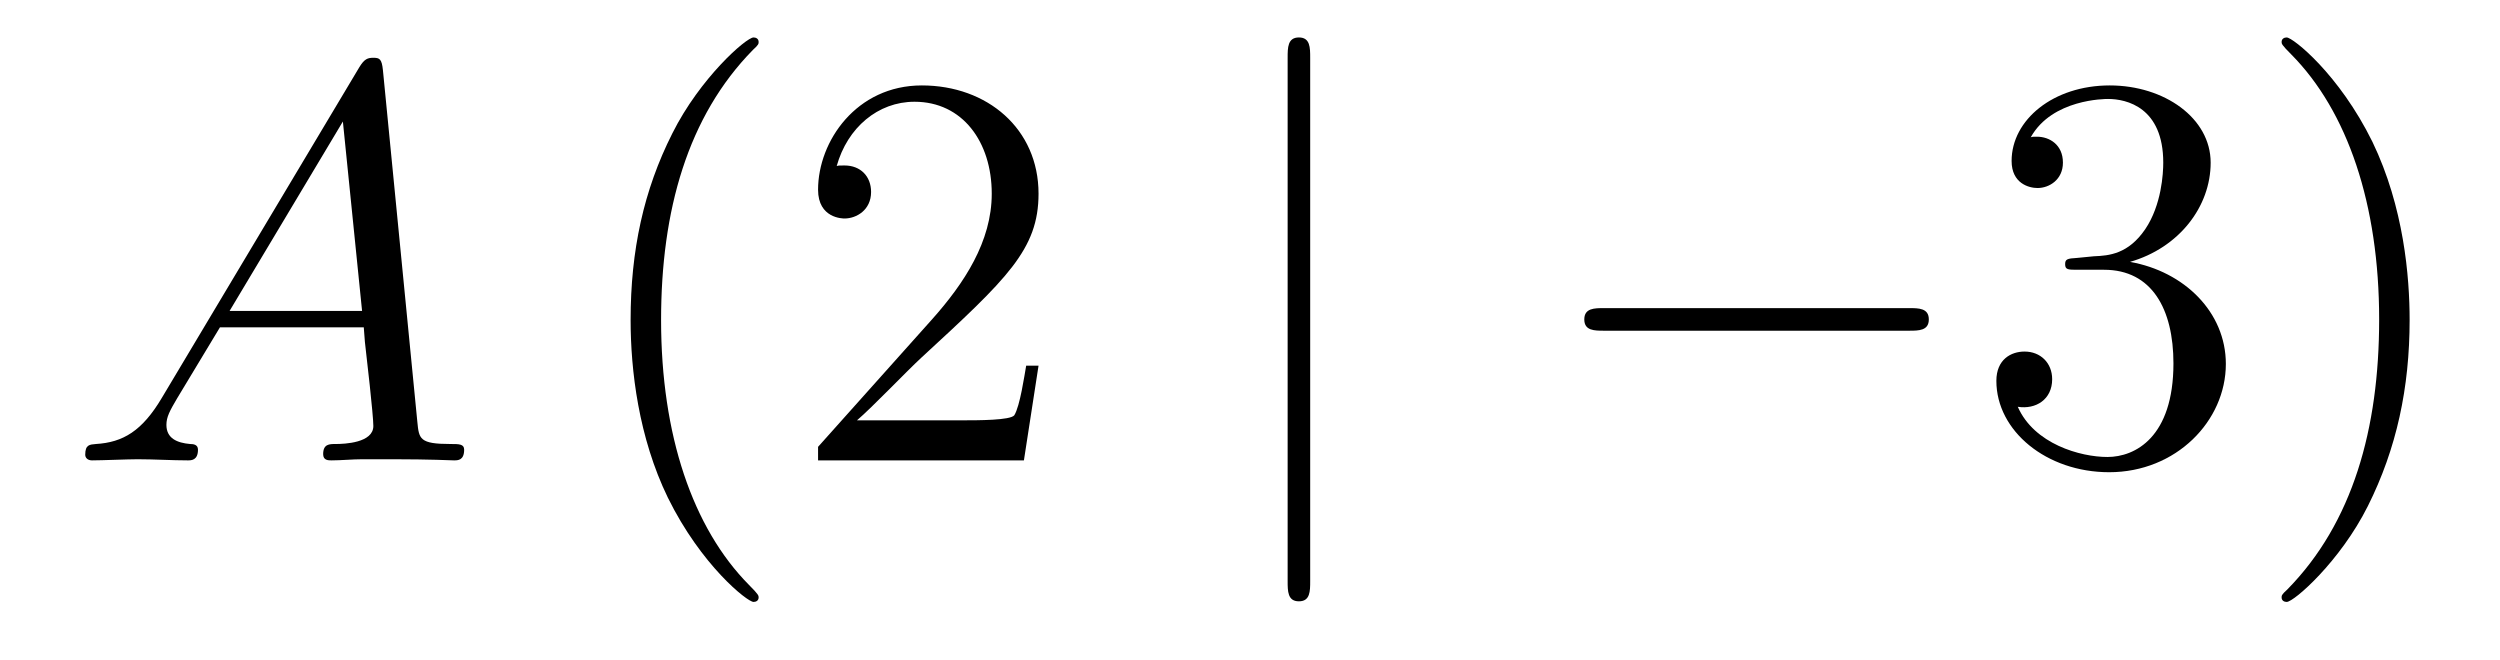 <?xml version='1.0'?>
<!-- This file was generated by dvisvgm 1.14.1 -->
<svg height='14pt' version='1.1' viewBox='0 -14 53 14' width='53pt' xmlns='http://www.w3.org/2000/svg' xmlns:xlink='http://www.w3.org/1999/xlink'>
<g id='page1'>
<g transform='matrix(1 0 0 1 -127 650)'>
<path d='M130.432 -655.567C130.014 -654.862 129.608 -654.622 129.033 -654.587C128.902 -654.575 128.807 -654.575 128.807 -654.36C128.807 -654.288 128.866 -654.24 128.95 -654.24C129.165 -654.24 129.703 -654.264 129.918 -654.264C130.265 -654.264 130.647 -654.24 130.982 -654.24C131.054 -654.24 131.197 -654.24 131.197 -654.467C131.197 -654.575 131.102 -654.587 131.03 -654.587C130.755 -654.611 130.528 -654.706 130.528 -654.993C130.528 -655.16 130.6 -655.292 130.755 -655.555L131.663 -657.061H134.712C134.724 -656.953 134.724 -656.858 134.736 -656.75C134.772 -656.44 134.915 -655.196 134.915 -654.969C134.915 -654.611 134.305 -654.587 134.114 -654.587C133.983 -654.587 133.851 -654.587 133.851 -654.372C133.851 -654.24 133.959 -654.24 134.03 -654.24C134.233 -654.24 134.473 -654.264 134.676 -654.264H135.357C136.087 -654.264 136.613 -654.24 136.624 -654.24C136.708 -654.24 136.84 -654.24 136.84 -654.467C136.84 -654.587 136.732 -654.587 136.553 -654.587C135.895 -654.587 135.883 -654.694 135.848 -655.053L135.118 -662.512C135.094 -662.751 135.047 -662.775 134.915 -662.775C134.795 -662.775 134.724 -662.751 134.616 -662.572L130.432 -655.567ZM131.867 -657.408L134.269 -661.424L134.676 -657.408H131.867Z' fill-rule='evenodd'/>
<path d='M143.083 -651.335C143.083 -651.371 143.083 -651.395 142.88 -651.598C141.684 -652.806 141.015 -654.778 141.015 -657.217C141.015 -659.536 141.577 -661.532 142.963 -662.943C143.083 -663.05 143.083 -663.074 143.083 -663.11C143.083 -663.182 143.023 -663.206 142.975 -663.206C142.82 -663.206 141.84 -662.345 141.254 -661.173C140.644 -659.966 140.369 -658.687 140.369 -657.217C140.369 -656.152 140.537 -654.73 141.158 -653.451C141.863 -652.017 142.844 -651.239 142.975 -651.239C143.023 -651.239 143.083 -651.263 143.083 -651.335ZM149.017 -656.248H148.755C148.719 -656.045 148.623 -655.387 148.503 -655.196C148.42 -655.089 147.738 -655.089 147.38 -655.089H145.168C145.491 -655.364 146.22 -656.129 146.531 -656.416C148.348 -658.089 149.017 -658.711 149.017 -659.894C149.017 -661.269 147.93 -662.189 146.543 -662.189C145.156 -662.189 144.343 -661.006 144.343 -659.978C144.343 -659.368 144.87 -659.368 144.905 -659.368C145.156 -659.368 145.467 -659.547 145.467 -659.93C145.467 -660.265 145.24 -660.492 144.905 -660.492C144.798 -660.492 144.774 -660.492 144.738 -660.48C144.965 -661.293 145.611 -661.843 146.388 -661.843C147.404 -661.843 148.025 -660.994 148.025 -659.894C148.025 -658.878 147.44 -657.993 146.758 -657.228L144.343 -654.527V-654.24H148.707L149.017 -656.248Z' fill-rule='evenodd'/>
<path d='M154.776 -662.775C154.776 -662.99 154.776 -663.206 154.537 -663.206C154.298 -663.206 154.298 -662.99 154.298 -662.775V-651.682C154.298 -651.467 154.298 -651.252 154.537 -651.252C154.776 -651.252 154.776 -651.467 154.776 -651.682V-662.775Z' fill-rule='evenodd'/>
<path d='M167.472 -656.989C167.676 -656.989 167.891 -656.989 167.891 -657.228C167.891 -657.468 167.676 -657.468 167.472 -657.468H161.005C160.802 -657.468 160.587 -657.468 160.587 -657.228C160.587 -656.989 160.802 -656.989 161.005 -656.989H167.472Z' fill-rule='evenodd'/>
<path d='M171.033 -658.532C170.829 -658.52 170.781 -658.507 170.781 -658.4C170.781 -658.281 170.841 -658.281 171.056 -658.281H171.606C172.622 -658.281 173.077 -657.444 173.077 -656.296C173.077 -654.73 172.264 -654.312 171.678 -654.312C171.104 -654.312 170.124 -654.587 169.777 -655.376C170.16 -655.316 170.506 -655.531 170.506 -655.961C170.506 -656.308 170.256 -656.547 169.921 -656.547C169.634 -656.547 169.323 -656.38 169.323 -655.926C169.323 -654.862 170.387 -653.989 171.714 -653.989C173.136 -653.989 174.188 -655.077 174.188 -656.284C174.188 -657.384 173.304 -658.245 172.156 -658.448C173.196 -658.747 173.866 -659.619 173.866 -660.552C173.866 -661.496 172.885 -662.189 171.726 -662.189C170.53 -662.189 169.646 -661.46 169.646 -660.588C169.646 -660.109 170.016 -660.014 170.196 -660.014C170.447 -660.014 170.734 -660.193 170.734 -660.552C170.734 -660.934 170.447 -661.102 170.184 -661.102C170.112 -661.102 170.088 -661.102 170.052 -661.09C170.506 -661.902 171.63 -661.902 171.69 -661.902C172.085 -661.902 172.861 -661.723 172.861 -660.552C172.861 -660.325 172.826 -659.655 172.479 -659.141C172.12 -658.615 171.714 -658.579 171.391 -658.567L171.033 -658.532ZM178.084 -657.217C178.084 -658.125 177.964 -659.607 177.295 -660.994C176.59 -662.428 175.609 -663.206 175.478 -663.206C175.43 -663.206 175.37 -663.182 175.37 -663.11C175.37 -663.074 175.37 -663.05 175.574 -662.847C176.769 -661.64 177.438 -659.667 177.438 -657.228C177.438 -654.909 176.877 -652.913 175.49 -651.502C175.37 -651.395 175.37 -651.371 175.37 -651.335C175.37 -651.263 175.43 -651.239 175.478 -651.239C175.633 -651.239 176.613 -652.1 177.199 -653.272C177.809 -654.491 178.084 -655.782 178.084 -657.217Z' fill-rule='evenodd'/>
</g>
</g>
</svg>

